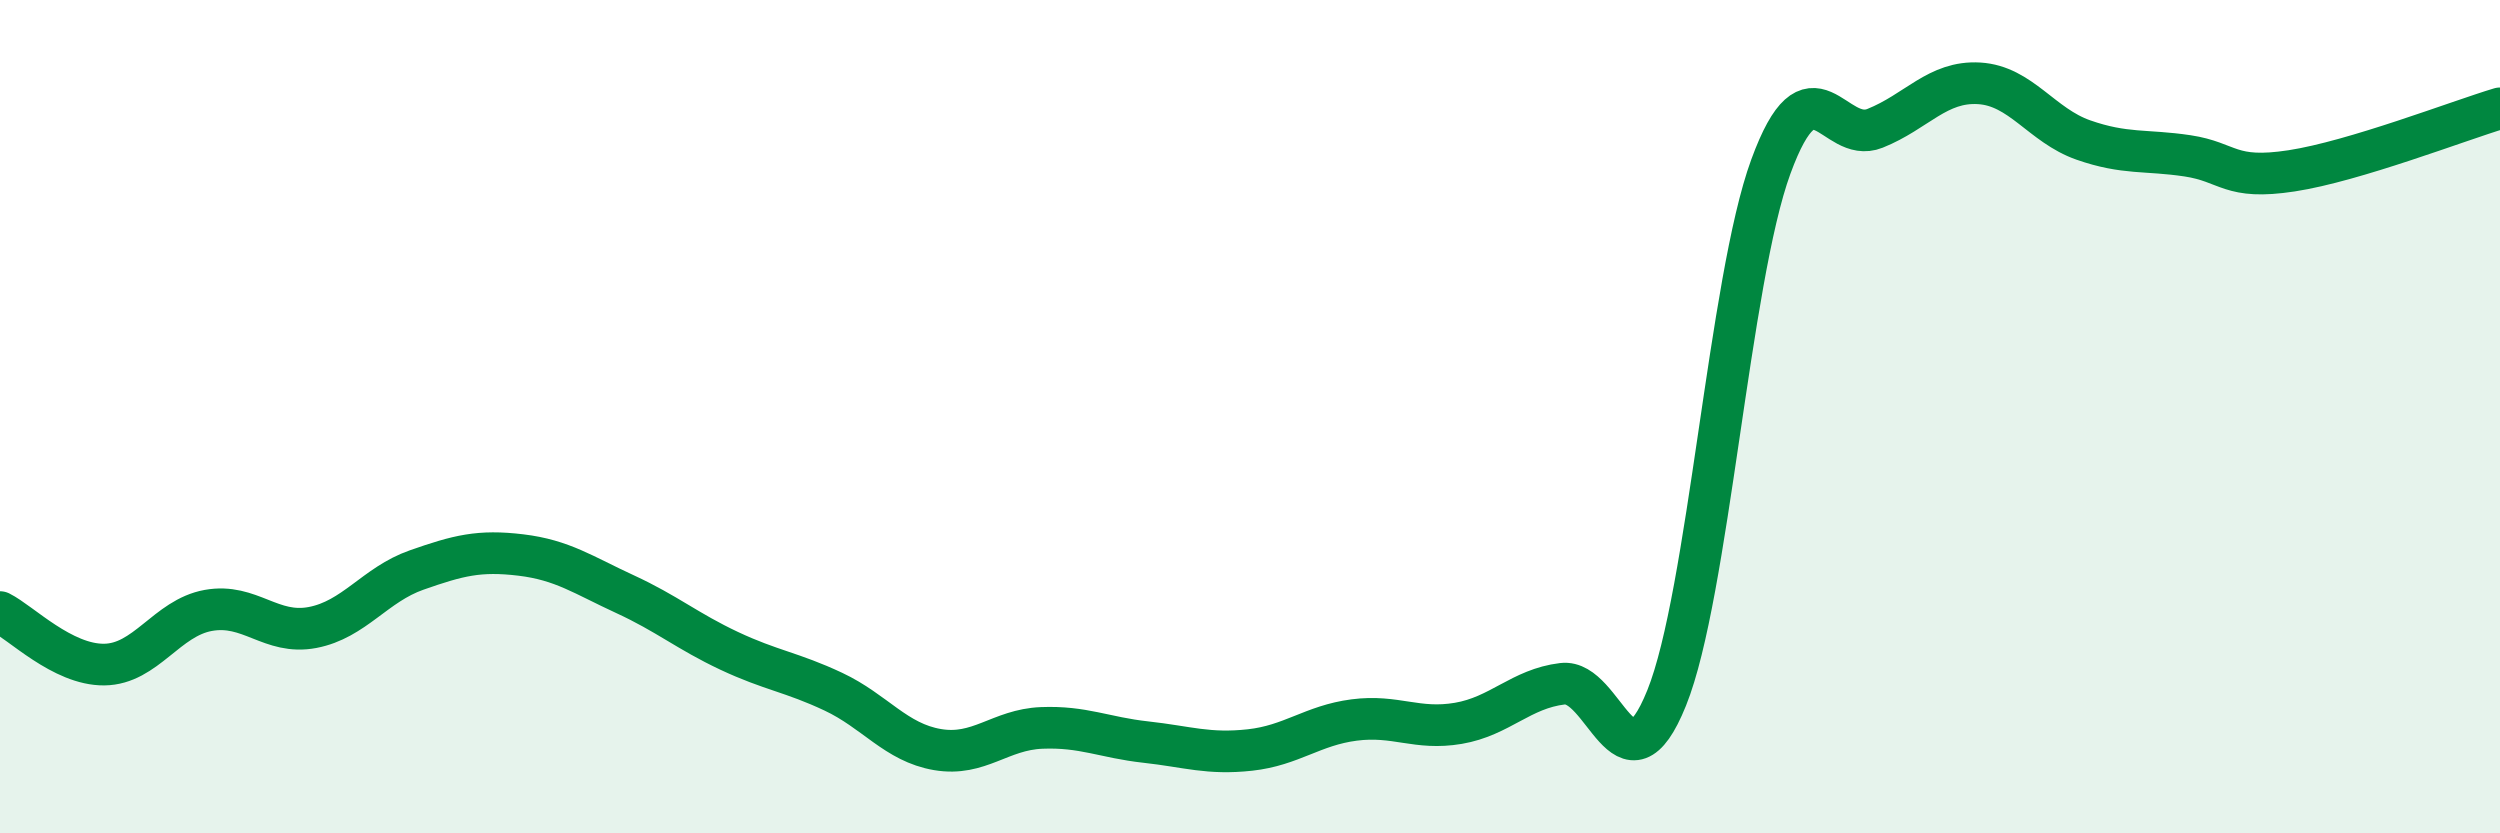 
    <svg width="60" height="20" viewBox="0 0 60 20" xmlns="http://www.w3.org/2000/svg">
      <path
        d="M 0,14.69 C 0.5,14.94 1.5,15.96 2.5,15.95 C 3.5,15.94 4,14.83 5,14.65 C 6,14.47 6.5,15.25 7.5,15.06 C 8.5,14.87 9,14.03 10,13.68 C 11,13.33 11.5,13.2 12.5,13.32 C 13.5,13.44 14,13.8 15,14.26 C 16,14.72 16.5,15.15 17.5,15.62 C 18.5,16.09 19,16.13 20,16.6 C 21,17.07 21.5,17.82 22.5,17.99 C 23.5,18.16 24,17.51 25,17.47 C 26,17.43 26.5,17.7 27.5,17.81 C 28.5,17.92 29,18.11 30,18 C 31,17.89 31.5,17.41 32.5,17.28 C 33.5,17.15 34,17.53 35,17.36 C 36,17.19 36.5,16.53 37.5,16.41 C 38.5,16.29 39,19.23 40,16.75 C 41,14.27 41.5,6.73 42.5,4 C 43.5,1.27 44,3.48 45,3.08 C 46,2.68 46.5,1.94 47.5,2 C 48.5,2.06 49,3.01 50,3.36 C 51,3.71 51.5,3.59 52.5,3.74 C 53.5,3.89 53.5,4.33 55,4.1 C 56.5,3.87 59,2.9 60,2.6L60 20L0 20Z"
        fill="#008740"
        opacity="0.1"
        stroke-linecap="round"
        stroke-linejoin="round"
      />
      <path
        d="M 0,14.69 C 0.5,14.94 1.5,15.96 2.5,15.95 C 3.5,15.94 4,14.83 5,14.65 C 6,14.47 6.5,15.25 7.5,15.06 C 8.5,14.87 9,14.03 10,13.68 C 11,13.33 11.5,13.2 12.5,13.32 C 13.5,13.44 14,13.8 15,14.26 C 16,14.72 16.5,15.15 17.5,15.62 C 18.5,16.09 19,16.13 20,16.6 C 21,17.07 21.5,17.82 22.5,17.99 C 23.5,18.16 24,17.51 25,17.47 C 26,17.43 26.5,17.7 27.5,17.81 C 28.5,17.92 29,18.11 30,18 C 31,17.89 31.5,17.41 32.5,17.28 C 33.5,17.15 34,17.53 35,17.36 C 36,17.19 36.5,16.53 37.5,16.41 C 38.5,16.29 39,19.23 40,16.75 C 41,14.27 41.5,6.73 42.5,4 C 43.5,1.27 44,3.48 45,3.08 C 46,2.68 46.5,1.94 47.5,2 C 48.5,2.06 49,3.01 50,3.36 C 51,3.71 51.5,3.59 52.5,3.74 C 53.5,3.89 53.5,4.33 55,4.1 C 56.5,3.87 59,2.9 60,2.6"
        stroke="#008740"
        stroke-width="1"
        fill="none"
        stroke-linecap="round"
        stroke-linejoin="round"
      />
    </svg>
  